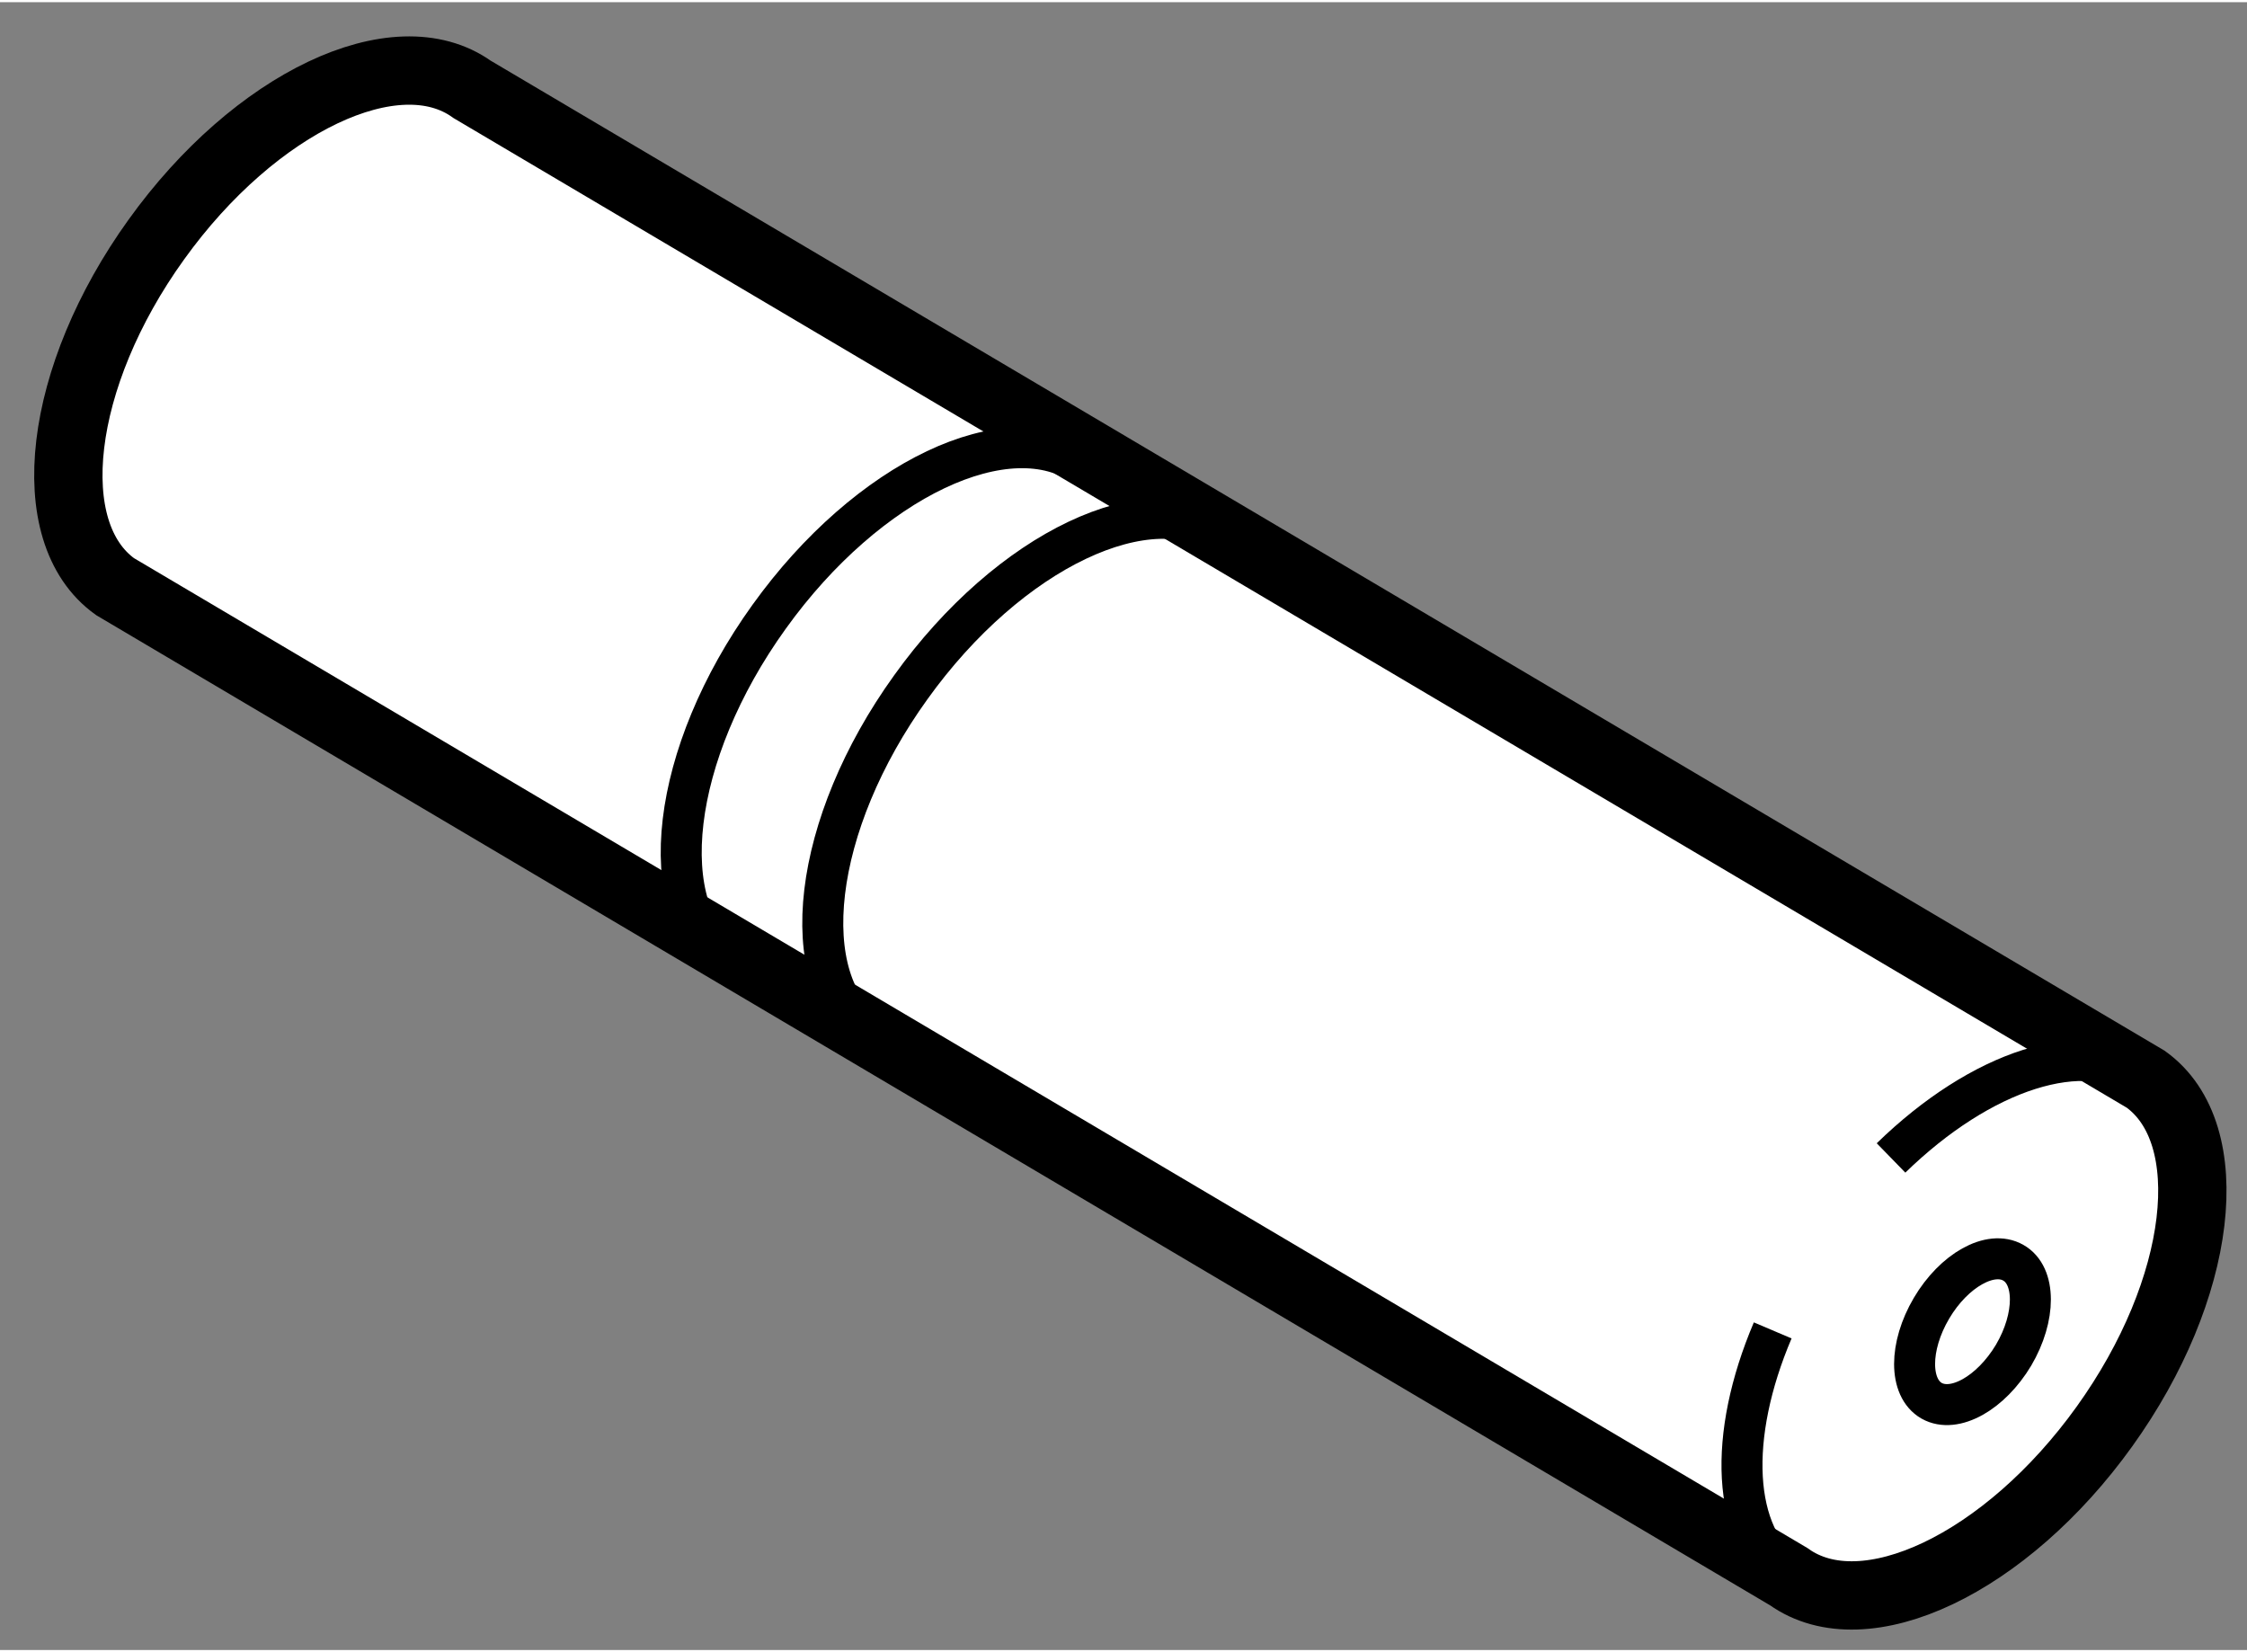 <?xml version="1.0" encoding="utf-8"?>
<!-- Generator: Adobe Illustrator 15.1.0, SVG Export Plug-In . SVG Version: 6.00 Build 0)  -->
<!DOCTYPE svg PUBLIC "-//W3C//DTD SVG 1.1//EN" "http://www.w3.org/Graphics/SVG/1.1/DTD/svg11.dtd">
<svg version="1.1" xmlns="http://www.w3.org/2000/svg" xmlns:xlink="http://www.w3.org/1999/xlink" x="0px" y="0px" width="244.8px"
	 height="180px" viewBox="92.718 66.122 16.444 12.059" enable-background="new 0 0 244.8 180" xml:space="preserve">
	
<rect x="92.718" y="66.122" width="16.444" height="12.059" fill="#808080" stroke="none"/>
	
<g><path fill="#FFFFFF" stroke="#000000" stroke-width="0.5" d="M96.173,66.76c-0.554-0.397-1.589,0.093-2.311,1.099
			c-0.722,1.003-0.857,2.142-0.302,2.54l12.248,7.245c0.555,0.397,1.59-0.094,2.311-1.099c0.721-1.004,0.856-2.142,0.302-2.541
			L96.173,66.76z"></path><path fill="none" stroke="#000000" stroke-width="0.3" d="M105.691,75.842c-0.328,0.771-0.304,1.5,0.117,1.802"></path><path fill="none" stroke="#000000" stroke-width="0.3" d="M108.421,74.004c-0.447-0.32-1.208-0.063-1.864,0.576"></path><path fill="none" stroke="#000000" stroke-width="0.3" d="M101.694,70.037c-0.555-0.398-1.59,0.093-2.311,1.099
			c-0.722,1.003-0.857,2.142-0.302,2.541"></path><path fill="none" stroke="#000000" stroke-width="0.3" d="M100.658,69.52c-0.554-0.397-1.589,0.093-2.311,1.099
			c-0.722,1.003-0.857,2.142-0.302,2.541"></path><path fill="none" stroke="#000000" stroke-width="0.3" d="M106.853,75.68c-0.165,0.28-0.165,0.582,0.001,0.677
			c0.167,0.094,0.434-0.056,0.6-0.334c0.164-0.279,0.164-0.582-0.002-0.676C107.285,75.251,107.017,75.402,106.853,75.68z"></path></g>


</svg>